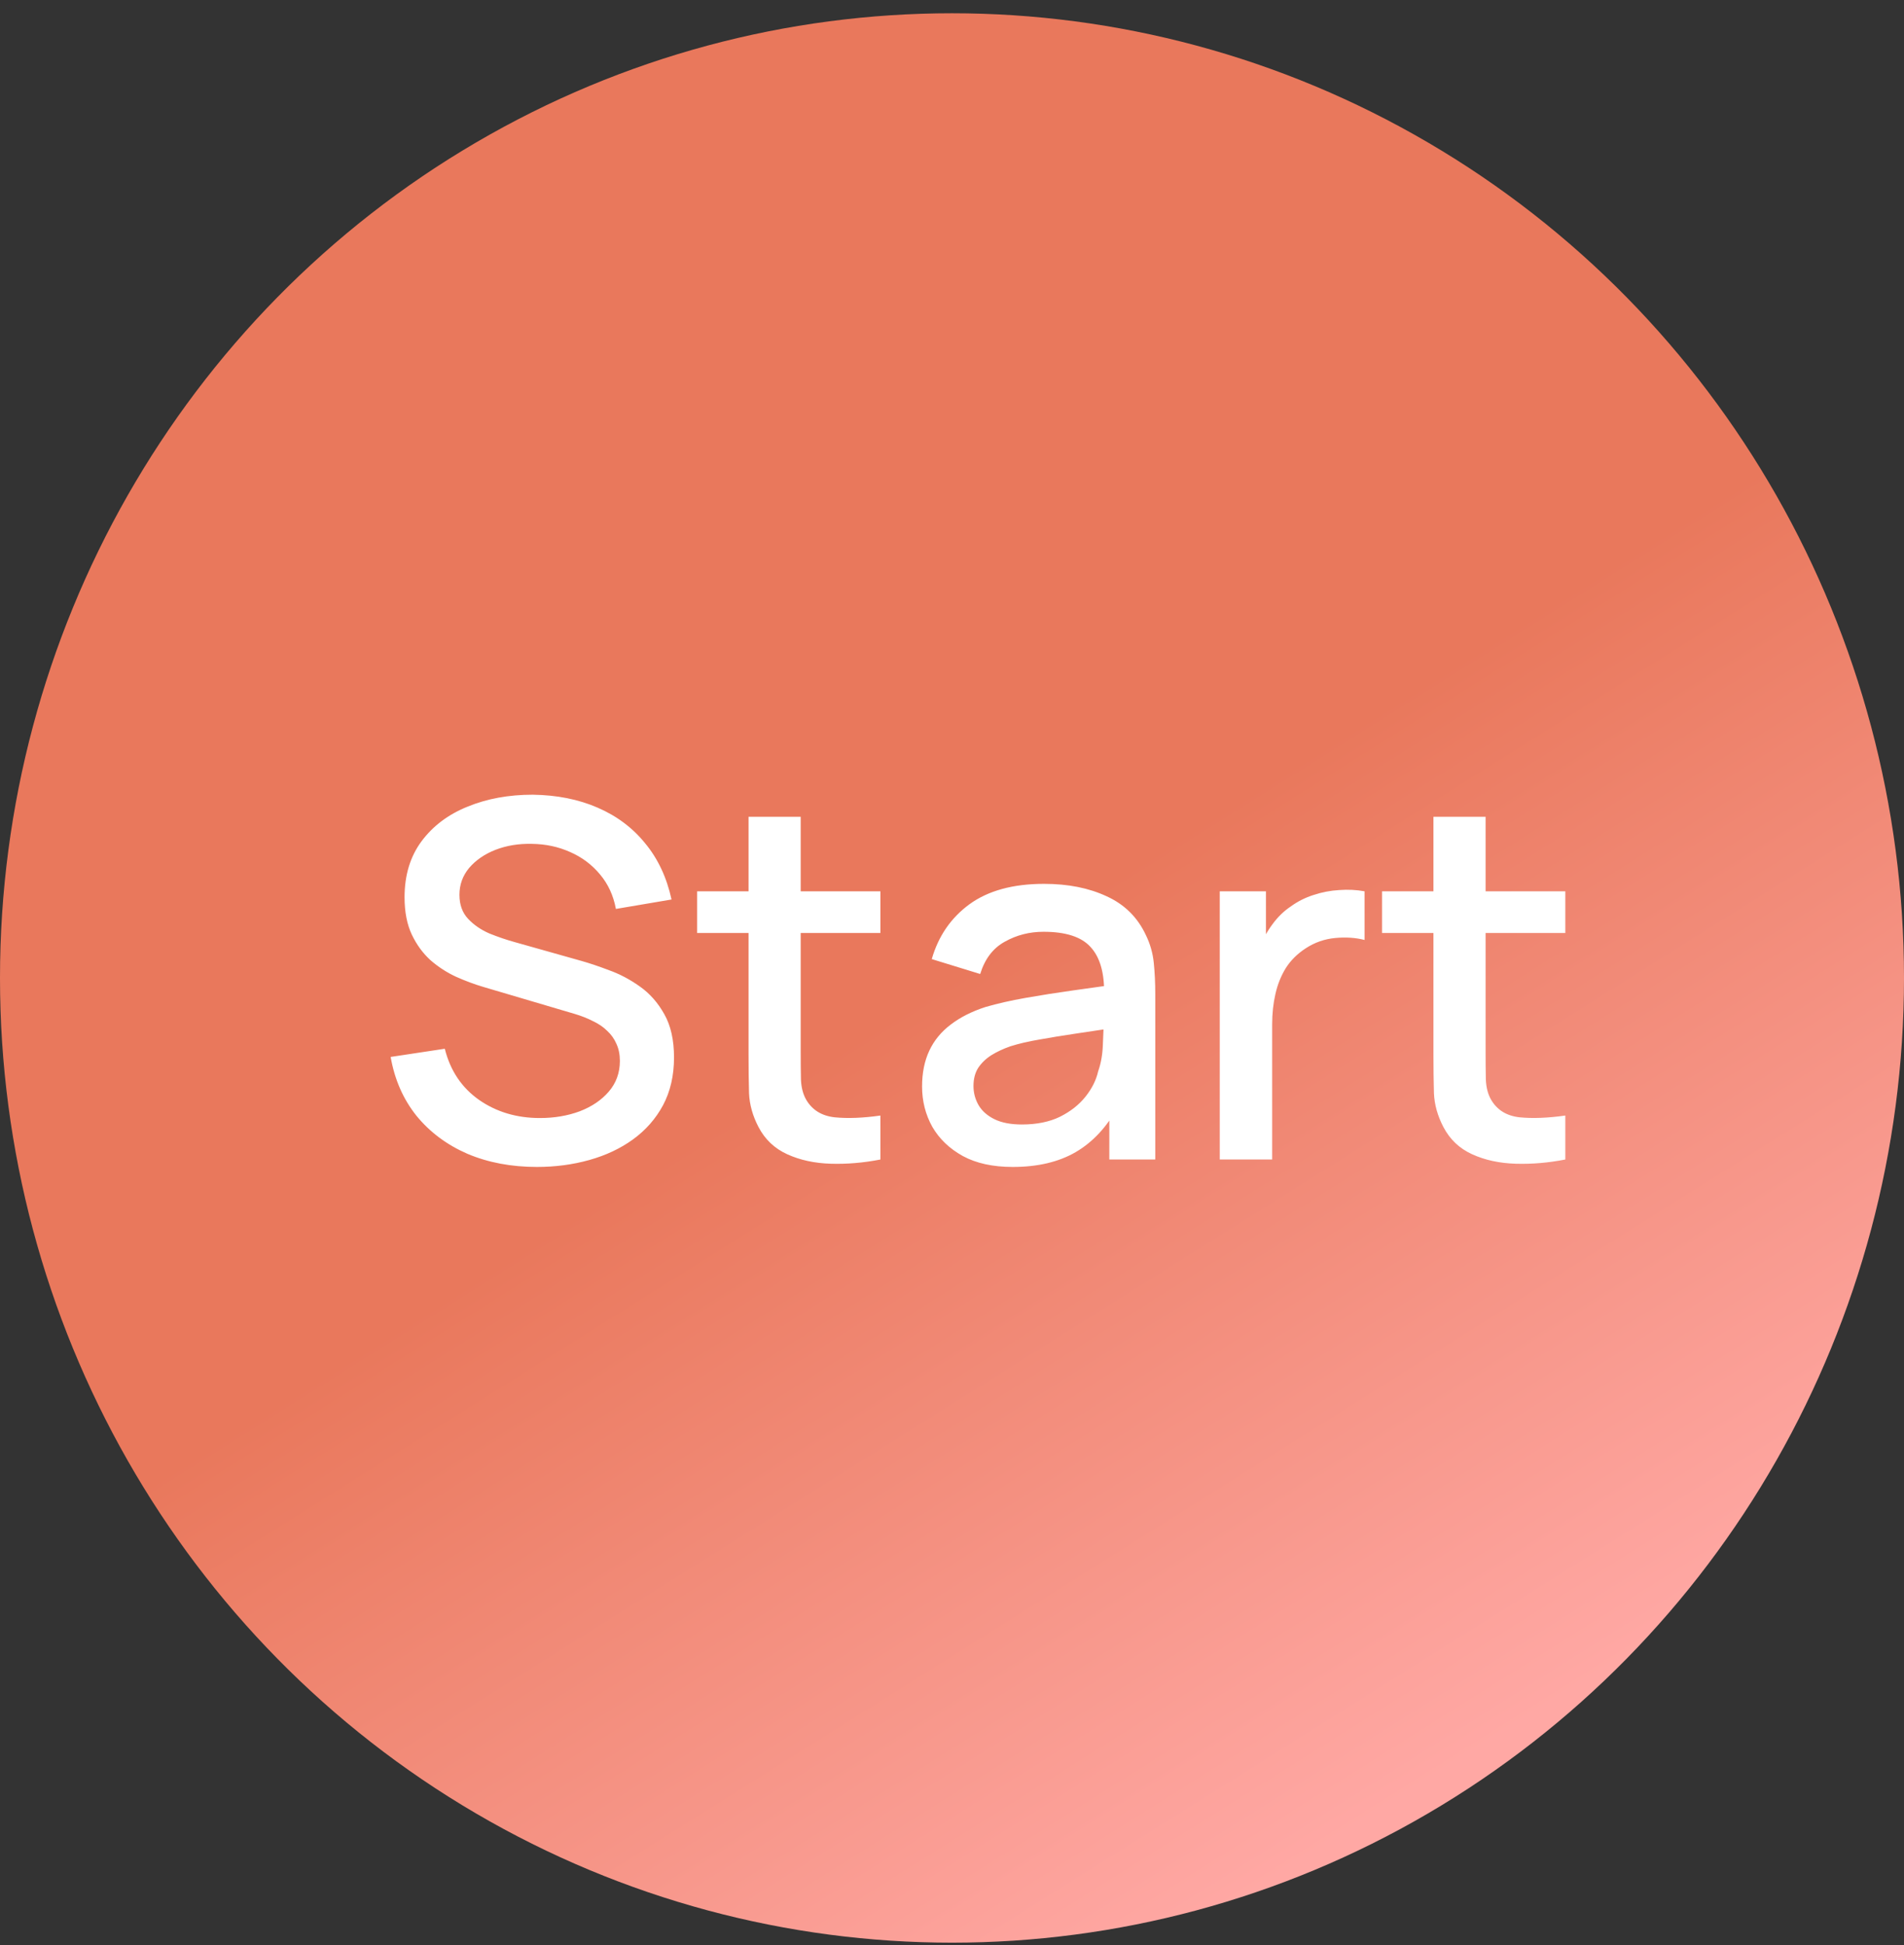 <svg width="92" height="94" viewBox="0 0 92 94" fill="none" xmlns="http://www.w3.org/2000/svg">
<rect x="0" y="0" width="92" height="94" fill="#333333" stroke="none"/>
<ellipse cx="46" cy="47.258" rx="46" ry="46.617" fill="url(#paint0_linear_2380_218)"/>
<path d="M25.944 56.39C24.704 56.39 23.584 56.178 22.584 55.754C21.592 55.322 20.772 54.71 20.124 53.918C19.484 53.118 19.068 52.17 18.876 51.074L21.492 50.678C21.756 51.734 22.308 52.558 23.148 53.15C23.988 53.734 24.968 54.026 26.088 54.026C26.784 54.026 27.424 53.918 28.008 53.702C28.592 53.478 29.06 53.162 29.412 52.754C29.772 52.338 29.952 51.842 29.952 51.266C29.952 50.954 29.896 50.678 29.784 50.438C29.68 50.198 29.532 49.99 29.34 49.814C29.156 49.63 28.928 49.474 28.656 49.346C28.392 49.21 28.1 49.094 27.78 48.998L23.352 47.69C22.92 47.562 22.48 47.398 22.032 47.198C21.584 46.99 21.172 46.722 20.796 46.394C20.428 46.058 20.128 45.646 19.896 45.158C19.664 44.662 19.548 44.062 19.548 43.358C19.548 42.294 19.82 41.394 20.364 40.658C20.916 39.914 21.66 39.354 22.596 38.978C23.532 38.594 24.58 38.402 25.74 38.402C26.908 38.418 27.952 38.626 28.872 39.026C29.8 39.426 30.568 40.002 31.176 40.754C31.792 41.498 32.216 42.402 32.448 43.466L29.76 43.922C29.64 43.274 29.384 42.718 28.992 42.254C28.6 41.782 28.12 41.422 27.552 41.174C26.984 40.918 26.368 40.786 25.704 40.778C25.064 40.762 24.476 40.858 23.94 41.066C23.412 41.274 22.988 41.566 22.668 41.942C22.356 42.318 22.2 42.75 22.2 43.238C22.2 43.718 22.34 44.106 22.62 44.402C22.9 44.698 23.244 44.934 23.652 45.11C24.068 45.278 24.48 45.418 24.888 45.53L28.08 46.43C28.48 46.542 28.932 46.694 29.436 46.886C29.948 47.07 30.44 47.33 30.912 47.666C31.392 48.002 31.788 48.45 32.1 49.01C32.412 49.562 32.568 50.258 32.568 51.098C32.568 51.97 32.392 52.738 32.04 53.402C31.688 54.058 31.204 54.61 30.588 55.058C29.98 55.498 29.276 55.83 28.476 56.054C27.676 56.278 26.832 56.39 25.944 56.39ZM42.541 56.03C41.725 56.19 40.925 56.258 40.141 56.234C39.357 56.21 38.657 56.058 38.041 55.778C37.425 55.498 36.961 55.058 36.649 54.458C36.369 53.922 36.217 53.378 36.193 52.826C36.177 52.266 36.169 51.634 36.169 50.93V39.47H38.689V50.81C38.689 51.33 38.693 51.782 38.701 52.166C38.717 52.55 38.801 52.874 38.953 53.138C39.241 53.634 39.697 53.918 40.321 53.99C40.953 54.054 41.693 54.026 42.541 53.906V56.03ZM33.685 45.086V43.07H42.541V45.086H33.685ZM48.934 56.39C47.974 56.39 47.17 56.214 46.522 55.862C45.874 55.502 45.382 55.03 45.046 54.446C44.718 53.854 44.554 53.206 44.554 52.502C44.554 51.846 44.67 51.27 44.902 50.774C45.134 50.278 45.478 49.858 45.934 49.514C46.39 49.162 46.95 48.878 47.614 48.662C48.19 48.494 48.842 48.346 49.57 48.218C50.298 48.09 51.062 47.97 51.862 47.858C52.67 47.746 53.47 47.634 54.262 47.522L53.35 48.026C53.366 47.01 53.15 46.258 52.702 45.77C52.262 45.274 51.502 45.026 50.422 45.026C49.742 45.026 49.118 45.186 48.55 45.506C47.982 45.818 47.586 46.338 47.362 47.066L45.022 46.346C45.342 45.234 45.95 44.35 46.846 43.694C47.75 43.038 48.95 42.71 50.446 42.71C51.606 42.71 52.614 42.91 53.47 43.31C54.334 43.702 54.966 44.326 55.366 45.182C55.574 45.606 55.702 46.054 55.75 46.526C55.798 46.998 55.822 47.506 55.822 48.05V56.03H53.602V53.066L54.034 53.45C53.498 54.442 52.814 55.182 51.982 55.67C51.158 56.15 50.142 56.39 48.934 56.39ZM49.378 54.338C50.09 54.338 50.702 54.214 51.214 53.966C51.726 53.71 52.138 53.386 52.45 52.994C52.762 52.602 52.966 52.194 53.062 51.77C53.198 51.386 53.274 50.954 53.29 50.474C53.314 49.994 53.326 49.61 53.326 49.322L54.142 49.622C53.35 49.742 52.63 49.85 51.982 49.946C51.334 50.042 50.746 50.138 50.218 50.234C49.698 50.322 49.234 50.43 48.826 50.558C48.482 50.678 48.174 50.822 47.902 50.99C47.638 51.158 47.426 51.362 47.266 51.602C47.114 51.842 47.038 52.134 47.038 52.478C47.038 52.814 47.122 53.126 47.29 53.414C47.458 53.694 47.714 53.918 48.058 54.086C48.402 54.254 48.842 54.338 49.378 54.338ZM58.938 56.03V43.07H61.17V46.214L60.858 45.806C61.018 45.39 61.226 45.01 61.482 44.666C61.738 44.314 62.034 44.026 62.37 43.802C62.698 43.562 63.062 43.378 63.462 43.25C63.87 43.114 64.286 43.034 64.71 43.01C65.134 42.978 65.542 42.998 65.934 43.07V45.422C65.51 45.31 65.038 45.278 64.518 45.326C64.006 45.374 63.534 45.538 63.102 45.818C62.694 46.082 62.37 46.402 62.13 46.778C61.898 47.154 61.73 47.574 61.626 48.038C61.522 48.494 61.47 48.978 61.47 49.49V56.03H58.938ZM75.635 56.03C74.819 56.19 74.019 56.258 73.235 56.234C72.451 56.21 71.751 56.058 71.135 55.778C70.519 55.498 70.055 55.058 69.743 54.458C69.463 53.922 69.311 53.378 69.287 52.826C69.271 52.266 69.263 51.634 69.263 50.93V39.47H71.783V50.81C71.783 51.33 71.787 51.782 71.795 52.166C71.811 52.55 71.895 52.874 72.047 53.138C72.335 53.634 72.791 53.918 73.415 53.99C74.047 54.054 74.787 54.026 75.635 53.906V56.03ZM66.779 45.086V43.07H75.635V45.086H66.779Z" fill="white"/>
<defs>
<linearGradient id="paint0_linear_2380_218" x1="46" y1="47.258" x2="70.046" y2="85.52" gradientUnits="userSpaceOnUse">
<stop stop-color="#E9785C"/>
<stop offset="1" stop-color="#FFA8A4"/>
</linearGradient>
</defs>
</svg>
